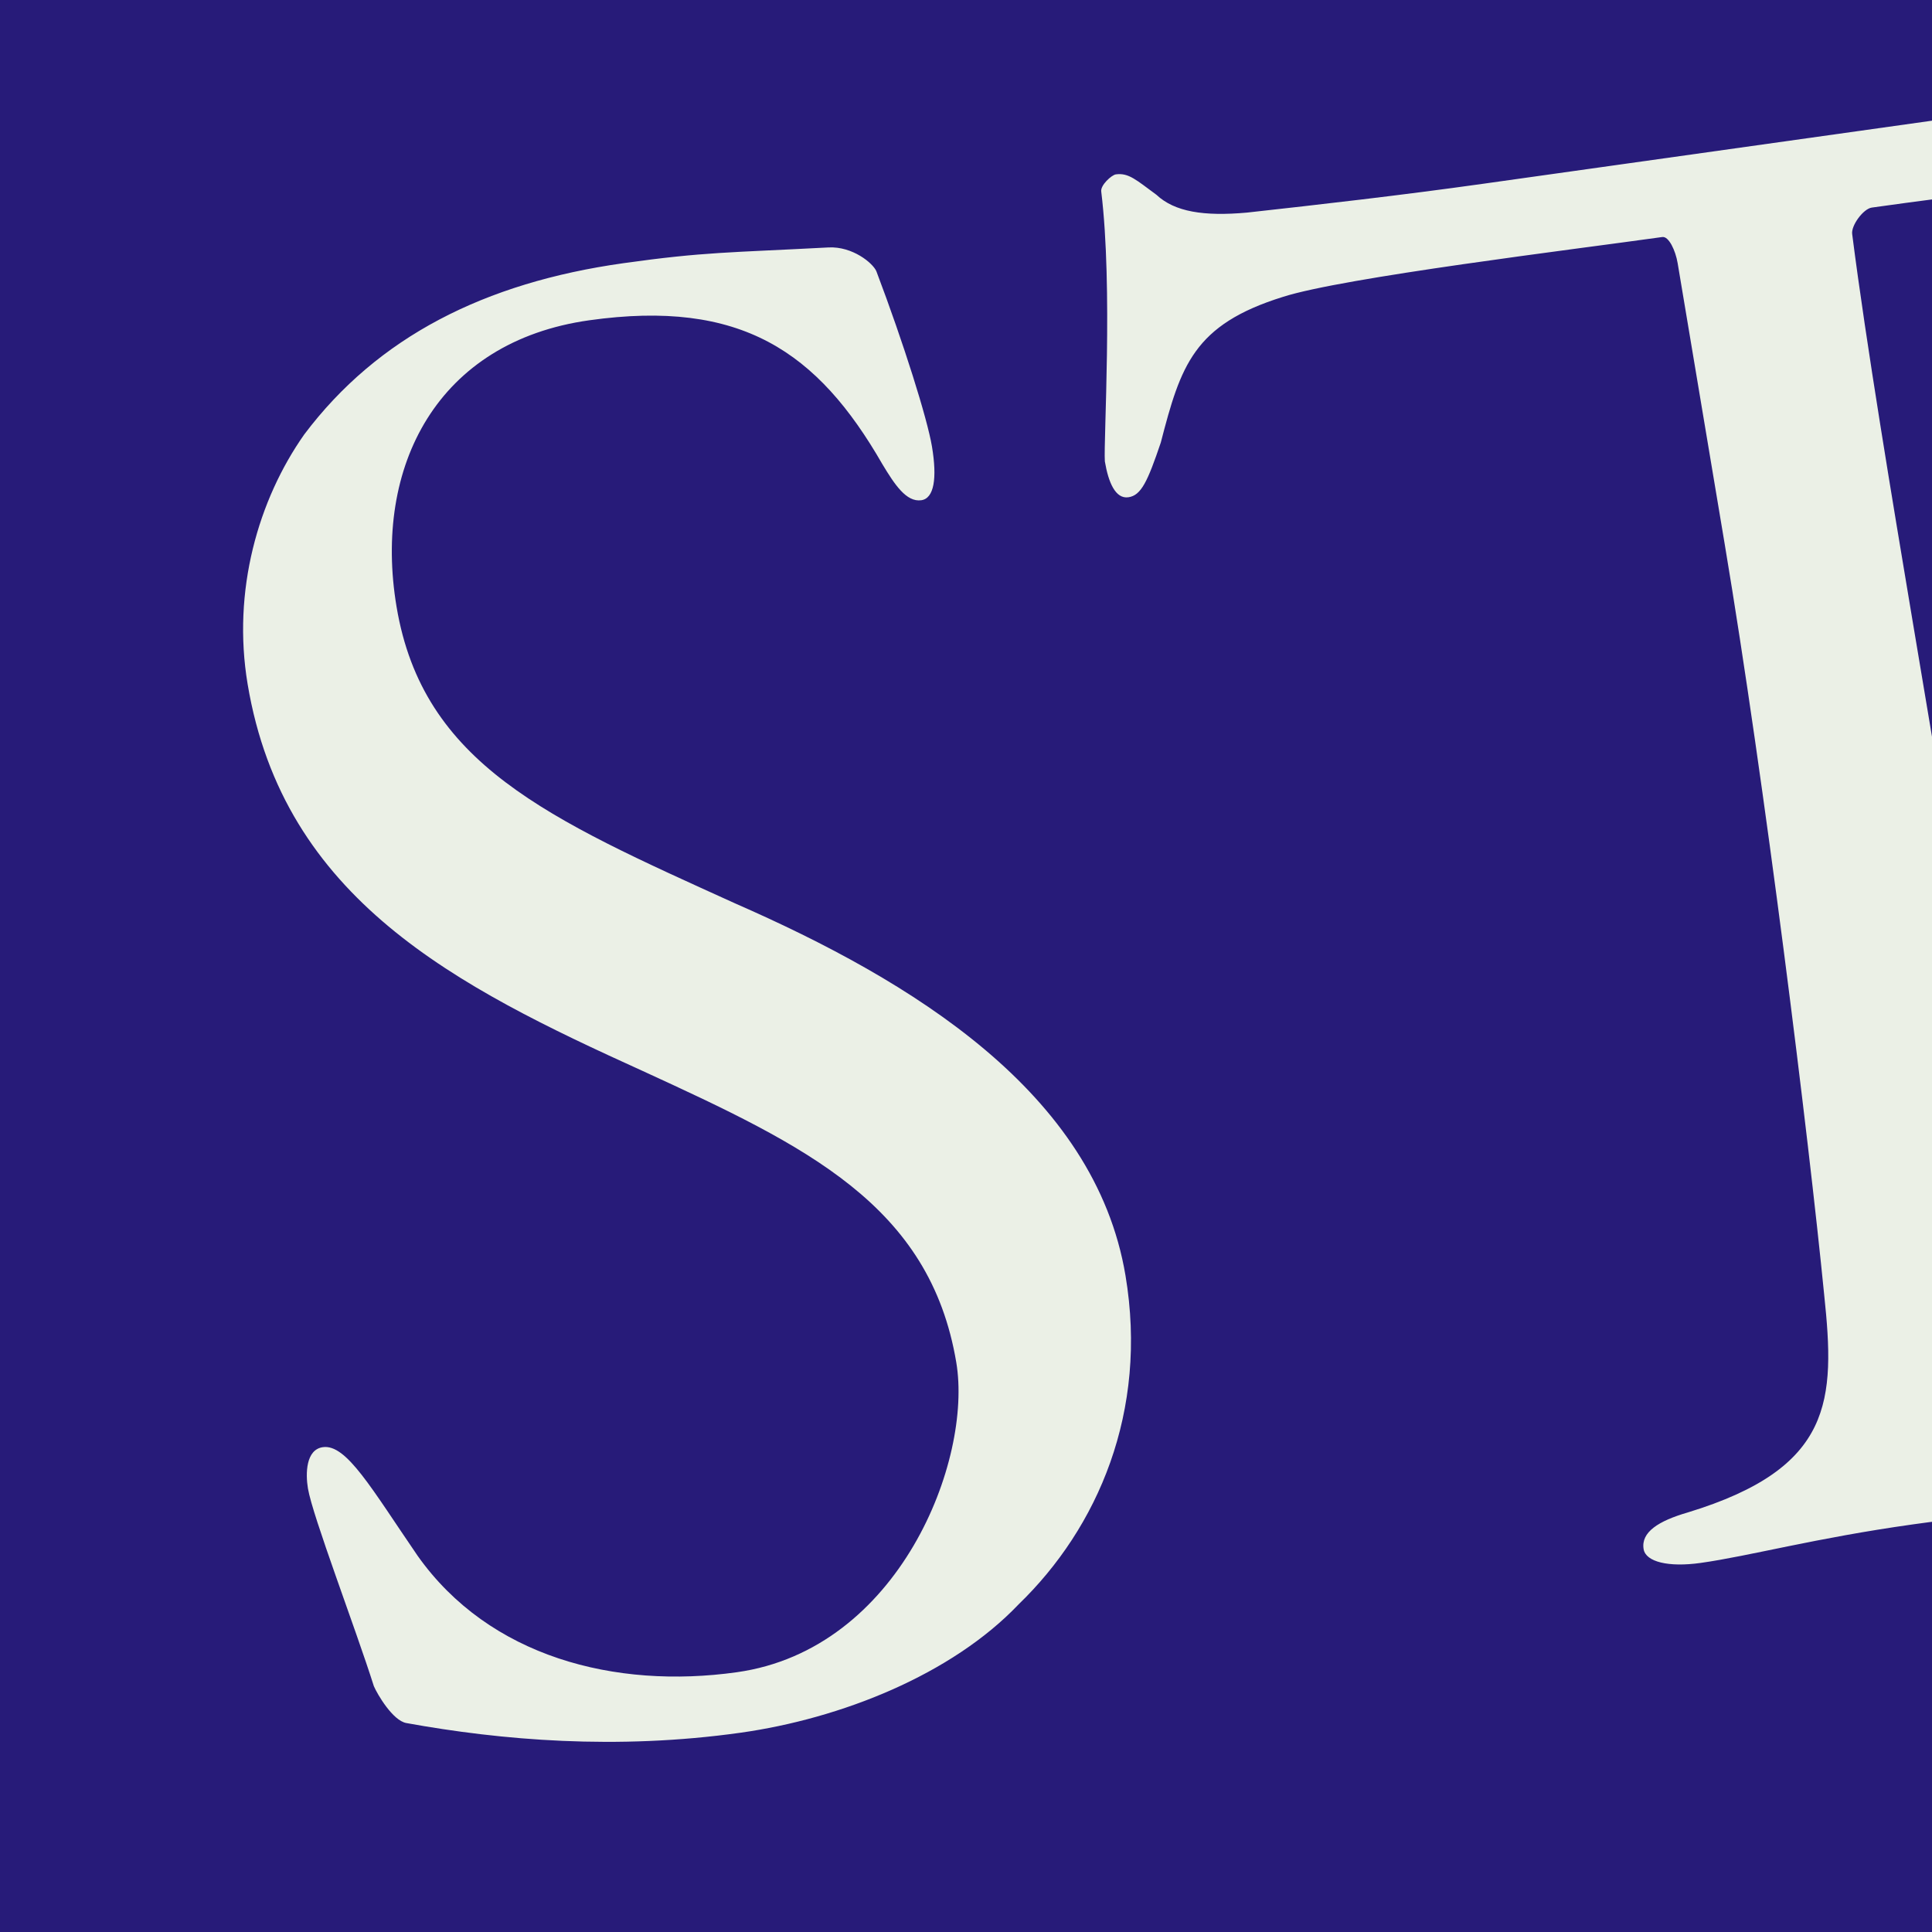 <svg width="128" height="128" viewBox="0 0 128 128" fill="none" xmlns="http://www.w3.org/2000/svg">
<rect x="0" y="0" width="128" height="128" fill="#808080" stroke="none"/>
<g clip-path="url(#clip0_866_2264)">
<rect width="128" height="128" fill="#271B79"/>
<path d="M41.303 17.437C46.685 16.681 48.289 16.744 54.898 16.393C56.479 16.315 57.825 17.425 58.061 17.969C59.879 22.766 61.437 27.744 61.744 29.578C62.098 31.693 61.886 33.022 61.036 33.142C60.045 33.281 59.266 32.091 58.464 30.76C54.167 23.28 49.092 19.807 39.038 21.22C28.984 22.633 24.713 30.884 26.272 40.193C28.02 50.629 36.304 54.229 48.696 59.849C60.427 64.985 72.535 72.378 74.567 84.507C76.078 93.533 72.728 101.222 67.489 106.289C63.052 110.954 55.713 113.863 49.057 114.798C40.844 115.952 33.197 115.295 26.919 114.156C26.022 113.993 25.006 112.26 24.77 111.715C23.543 107.846 20.709 100.449 20.402 98.615C20.237 97.628 20.261 96.037 21.393 95.878C22.951 95.659 24.604 98.602 27.672 103.079C32.417 109.774 40.749 111.924 48.821 110.789C59.583 109.277 64.443 96.757 63.357 90.269C61.609 79.832 53.419 75.931 42.585 70.957C30.193 65.337 18.793 59.577 16.407 45.332C15.368 39.127 17.114 33.107 20.158 28.782C25.019 22.324 32.099 18.731 41.303 17.437ZM98.239 12.178L134.773 7.044C154.032 4.337 158.068 3.337 159.295 1.143C159.885 0.339 160.239 -0.144 160.805 -0.224C161.23 -0.283 162.104 0.604 162.009 1.772C161.609 7.17 161.963 12.75 162.531 18.733C162.767 21.009 162.153 21.673 161.729 21.733C160.737 21.872 160.076 20.522 158.919 17.941C157.243 13.991 155.992 10.846 151.791 10.859C148.746 10.854 136.049 12.061 124.012 13.753C123.445 13.832 122.619 14.959 122.714 15.523C123.635 22.756 125.407 33.334 126.682 40.95C129.021 54.912 131.123 67.464 133.437 80.42C135.563 93.113 136.082 94.484 146.939 95.267C148.993 95.412 149.937 95.856 150.102 96.844C150.22 97.549 149.465 98.233 146.775 98.611C142.81 99.168 132.118 100.237 126.737 100.994C120.223 101.909 115.928 103.09 112.671 103.548C110.546 103.847 109.036 103.481 108.894 102.635C108.705 101.507 109.885 100.764 111.821 100.203C121.473 97.258 121.591 92.767 120.858 85.796C119.818 75.26 116.936 51.991 114.267 36.054C113.11 29.143 112.944 28.156 111.149 17.437C111.008 16.591 110.559 15.644 110.134 15.703C104.328 16.519 88.987 18.387 84.999 19.669C79.075 21.512 78.226 24.23 76.905 29.323C76.032 31.9 75.607 32.826 74.757 32.945C73.908 33.065 73.436 31.976 73.199 30.566C73.105 29.136 73.741 19.086 72.961 12.699C72.89 12.276 73.645 11.593 73.928 11.553C74.778 11.434 75.297 11.938 76.619 12.907C77.823 14.037 79.758 14.342 82.614 14.085C87.453 13.55 92.857 12.935 98.239 12.178ZM238.639 15.832C240.671 27.961 233.379 35.482 225.543 39.759C225.402 39.779 225.071 40.403 225.827 41.451C231.893 49.116 243.885 63.598 254.106 71.834C259.346 76.294 263.052 79.382 269.991 79.273C271.572 79.195 272.186 79.397 272.327 80.244C272.422 80.808 272.068 81.29 270.982 81.732C269.896 82.173 268.103 82.714 265.837 83.032C258.473 84.067 251.18 83.793 242.211 76.104C237.797 72.249 229.11 63.654 219.102 51.491C214.569 46.065 211.879 44.711 204.232 45.785C203.24 45.925 201.73 46.426 201.329 46.626C200.928 46.827 200.574 48.176 200.668 48.74C203.007 62.703 204.542 71.87 205.959 77.734C207.423 83.014 209.028 84.809 215.66 85.465C218.02 85.711 218.87 86.457 218.988 87.162C219.083 87.727 217.785 88.631 215.802 88.909C212.687 89.347 206.102 89.84 201.57 90.477C196.331 91.213 189.746 92.571 187.905 92.83C185.923 93.109 184.294 92.905 184.129 91.917C183.987 91.071 185.002 90.207 187.055 89.485C193.097 87.481 194.418 85.852 194.017 81.722C193.662 77.874 192.552 68.647 188.985 47.351C183.907 17.028 183.505 13.764 182.726 10.842C181.805 7.074 180.2 5.279 173.308 4.804C170.523 4.618 169.744 4.294 169.579 3.307C169.461 2.602 170.523 2.019 172.789 1.701C177.037 1.104 178.453 0.905 181.568 0.467C184.684 0.029 195.635 -2.087 202.149 -3.003C211.636 -4.336 218.717 -4.465 225.137 -1.614C233.445 2.126 237.671 10.049 238.639 15.832ZM226.626 18.531C224.241 4.286 212.487 -0.991 202.149 0.462C199.742 0.8 198.066 1.18 196.32 2.003C195.234 2.444 194.668 4.256 194.668 5.122C194.74 13.34 197.338 28.854 199.322 40.701C199.464 41.547 200.809 42.657 201.989 42.78C203.901 42.945 206.001 42.505 210.108 41.928C213.507 41.45 216.787 40.268 219.147 38.781C225.59 34.844 228.327 28.685 226.626 18.531ZM255.234 -9.164C255.093 -10.01 256.178 -10.452 259.01 -10.85C261.701 -11.228 269.135 -11.84 274.517 -12.596C276.216 -12.835 289.952 -14.765 291.51 -14.984C308.503 -17.372 312.279 -19.058 316.432 -20.219C316.999 -20.299 318.368 -19.047 318.486 -18.342C318.651 -17.355 321.673 -7.964 322.288 -4.297C322.5 -3.027 321.556 -1.74 320.99 -1.66C320.707 -1.62 319.597 -2.186 317.591 -6.379C315.324 -11.258 312.327 -12.713 306.143 -12.421C302.839 -12.246 296.16 -11.451 282.707 -9.561C281.857 -9.441 281.48 -8.233 281.456 -6.642C281.386 -4.467 284.645 15.862 286.204 25.171C286.44 26.581 287.172 27.488 287.739 27.409L295.669 26.294C308.98 24.424 311.481 22.917 311.976 15.486C312.023 14.035 312.613 12.365 313.321 12.265C314.595 12.086 315.091 13.316 315.304 15.451C315.682 18.574 316.178 22.401 316.769 25.927C317.43 29.876 318.587 35.055 319.366 37.977C319.697 39.951 319.131 40.897 318.564 40.977C317.715 41.096 316.865 40.349 315.708 37.769C313.961 33.395 312.143 30.331 306.526 30.543C303.363 30.698 294.371 31.529 289.84 32.166C287.857 32.445 287.692 34.056 287.787 34.62L292.18 60.853C293.077 66.212 293.762 67.704 295.249 68.794C299.191 71.56 298.979 72.023 310.307 70.431C329.424 67.744 331.666 67.285 334.687 61.086C335.465 59.677 336.598 57.786 337.683 53.88C338.556 51.303 339.146 50.499 339.854 50.399C340.704 50.28 341.318 52.215 341.436 52.92C341.672 54.33 339.998 67.702 339.786 69.031C339.503 70.803 338.441 72.251 336.859 72.329C331.266 72.682 313.069 74.806 286.872 78.488C279.791 79.483 274.174 81.428 270.351 81.965C268.652 82.204 267.306 81.96 267.141 80.972C267.023 80.267 267.778 79.584 270.374 78.641C277.903 75.996 280.593 73.885 280.238 64.841C279.977 58.959 278.608 50.779 275.254 30.752C271.923 10.865 271.073 5.788 269.963 0.892C268.168 -7.229 264.675 -7.315 258.657 -7.769C256.155 -7.994 255.352 -8.459 255.234 -9.164ZM354.919 20.566C353.265 10.693 351.329 -0.872 350.337 -5.929C348.258 -15.742 348.093 -18.461 340.068 -18.777C338.18 -18.8 336.788 -19.326 336.669 -20.032C336.481 -21.16 338.133 -21.681 340.54 -22.019C344.222 -22.537 348.777 -23.032 352.175 -23.51C357.557 -24.266 361.923 -25.024 367.587 -25.82C369.145 -26.039 370.49 -25.795 370.608 -25.09C370.726 -24.385 369.971 -23.701 368.059 -23C362.183 -20.875 361.451 -20.05 361.806 -13.604C362.161 -7.158 362.941 0.095 365.988 18.288C369.153 37.187 371.679 47.947 373.191 54.375C374.608 60.239 377.275 60.586 383.553 61.725C386.244 62.213 386.645 62.878 386.763 63.583C386.881 64.288 385.843 65.012 383.86 65.29C381.028 65.689 375.01 66.101 367.646 67.136C363.398 67.733 357.946 68.933 353.981 69.49C351.857 69.788 350.913 69.344 350.794 68.638C350.582 67.369 351.762 66.626 354.334 65.542C359.503 63.517 360.706 62.048 360.257 56.77C359.808 51.492 358.816 43.837 354.919 20.566ZM404.964 -30.929L441.499 -36.064C460.758 -38.77 464.794 -39.771 466.021 -41.964C466.611 -42.769 466.965 -43.252 467.531 -43.331C467.956 -43.391 468.829 -42.503 468.735 -41.335C468.335 -35.938 468.689 -30.358 469.256 -24.374C469.493 -22.098 468.879 -21.434 468.454 -21.375C467.463 -21.235 466.802 -22.586 465.645 -25.166C463.969 -29.117 462.718 -32.261 458.517 -32.248C455.472 -32.253 442.774 -31.046 430.738 -29.355C430.171 -29.275 429.345 -28.148 429.44 -27.584C430.361 -20.352 432.133 -9.774 433.408 -2.158C435.746 11.805 437.849 24.357 440.163 37.312C442.289 50.005 442.808 51.376 453.665 52.16C455.719 52.304 456.663 52.749 456.828 53.736C456.946 54.441 456.191 55.125 453.5 55.503C449.535 56.06 438.844 57.13 433.463 57.886C426.949 58.802 422.653 59.983 419.396 60.441C417.272 60.739 415.762 60.374 415.62 59.528C415.431 58.399 416.611 57.656 418.546 57.095C428.199 54.151 428.317 49.659 427.584 42.689C426.544 32.153 423.662 8.884 420.993 -7.053C419.836 -13.964 419.67 -14.951 417.875 -25.67C417.733 -26.516 417.285 -27.464 416.86 -27.404C411.054 -26.588 395.713 -24.721 391.725 -23.439C385.801 -21.596 384.952 -18.878 383.63 -13.784C382.758 -11.207 382.333 -10.281 381.483 -10.162C380.633 -10.043 380.161 -11.131 379.925 -12.541C379.831 -13.972 380.467 -24.022 379.687 -30.408C379.616 -30.831 380.371 -31.515 380.654 -31.555C381.504 -31.674 382.023 -31.169 383.345 -30.201C384.549 -29.07 386.484 -28.765 389.34 -29.022C394.178 -29.558 399.583 -30.173 404.964 -30.929Z" fill="#EBF0E6"/>
</g>
<defs>
<clipPath id="clip0_866_2264">
<rect width="128" height="128" fill="white"/>
</clipPath>
</defs>
</svg>
